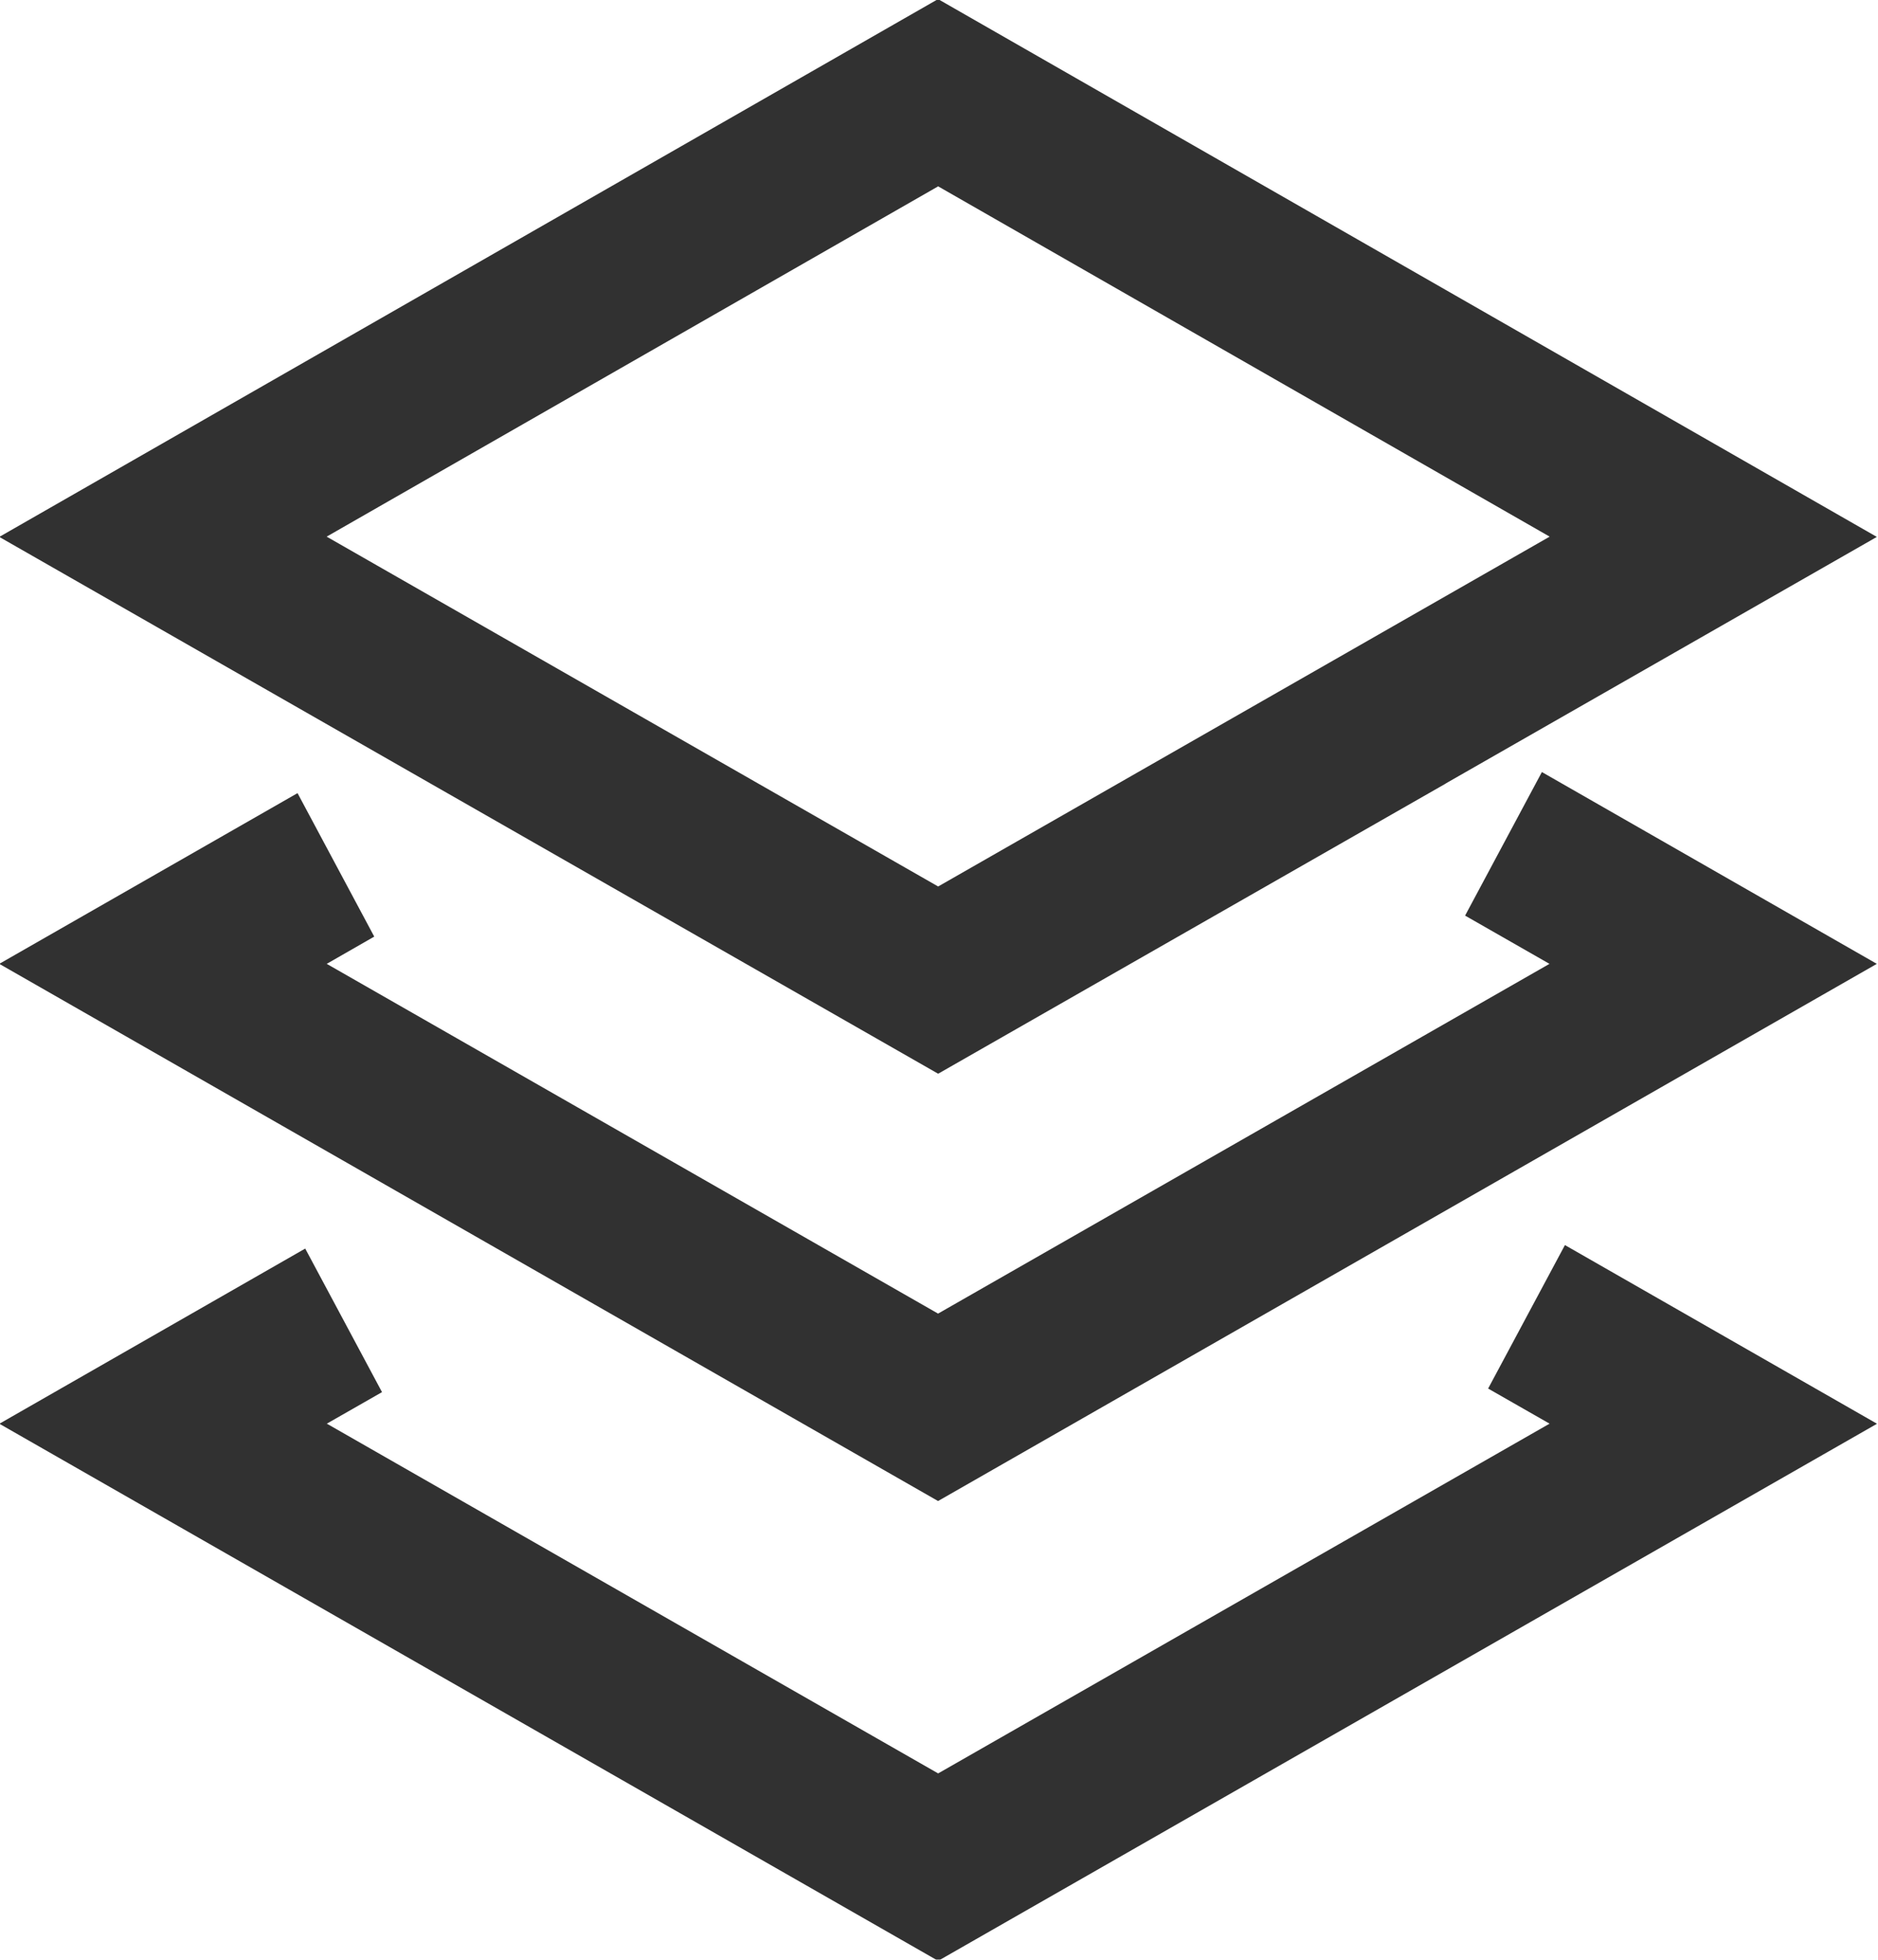 <svg xmlns="http://www.w3.org/2000/svg" xmlns:xlink="http://www.w3.org/1999/xlink" width="21.031" height="21.937" viewBox="0 0 21.031 21.937">
<defs>
    <style>
      .cls-1 {
        fill: #313131;
        fill-rule: evenodd;
        filter: url(#filter);
      }
    </style>
    <filter id="filter" x="41.969" y="472.844" width="21.031" height="21.937" filterUnits="userSpaceOnUse">
      <feFlood result="flood" flood-color="#3f4dac"/>
      <feComposite result="composite" operator="in" in2="SourceGraphic"/>
      <feBlend result="blend" in2="SourceGraphic"/>
    </filter>
  </defs>
  <path id="形状_155" data-name="形状 155" class="cls-1" d="M41.961,483.633l3.34-1.911,0.859,1.606-0.532.305,6.846,3.915,6.847-3.915-0.945-.54,0.86-1.607,3.751,2.147-10.513,6.013Zm16.2-2.019-5.686,3.249-5.686-3.249v0l-4.828-2.76,10.513-6.02,10.513,6.02-4.828,2.76v0Zm1.162-2.763-6.848-3.921-6.848,3.921,6.848,3.916Zm-13.076,9.576-0.618.353,6.846,3.915,6.847-3.915-0.688-.393,0.86-1.606,3.495,2-10.514,6.012-10.513-6.012,3.425-1.961Z" transform="translate(-41.969 -472.844)"/>
</svg>
